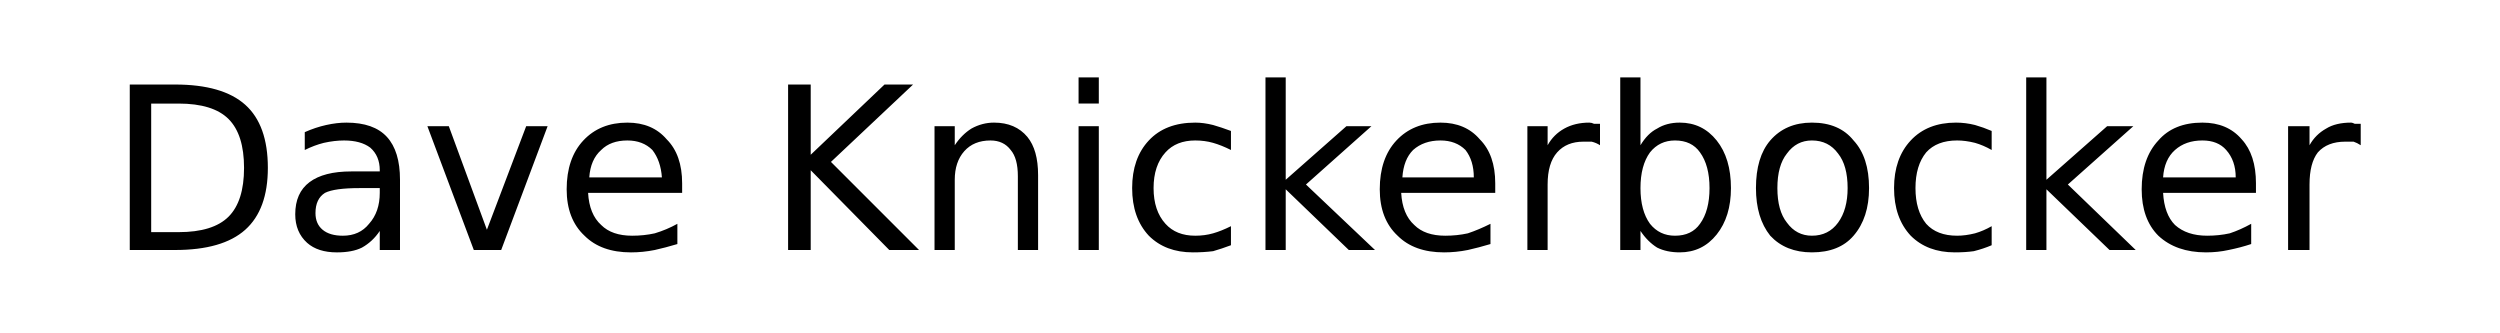 <svg version="1.2" xmlns="http://www.w3.org/2000/svg" viewBox="0 0 210 28" width="210" height="28"><defs><clipPath clipPathUnits="userSpaceOnUse" id="cp1"><path d="m0 0h210v28h-210z"/></clipPath><clipPath clipPathUnits="userSpaceOnUse" id="cp2"><path d="m210 0h-210v28h210z"/></clipPath></defs><style></style><g clip-path="url(#cp1)"><g clip-path="url(#cp2)"></g><path  d="m15 8.7h-2.3v10.8h2.3q2.9 0 4.2-1.3 1.3-1.3 1.3-4.1 0-2.8-1.3-4.1-1.3-1.3-4.2-1.3zm-4.1 12.3v-13.9h3.8q4 0 5.9 1.7 1.9 1.7 1.9 5.3 0 3.5-1.9 5.2-1.9 1.7-5.9 1.7zm21-5.2h-1.7q-2.1 0-2.9 0.4-0.8 0.5-0.8 1.7 0 0.9 0.6 1.4 0.6 0.5 1.7 0.5 1.4 0 2.2-1 0.9-1 0.9-2.6zm1.7-0.7v5.9h-1.7v-1.6q-0.6 0.9-1.5 1.4-0.8 0.4-2.1 0.4-1.6 0-2.5-0.8-1-0.9-1-2.4 0-1.8 1.2-2.7 1.2-0.9 3.5-0.9h2.4v-0.1q0-1.2-0.8-1.9-0.8-0.6-2.2-0.6-0.8 0-1.7 0.2-0.8 0.2-1.6 0.6v-1.5q0.9-0.4 1.8-0.6 0.9-0.2 1.7-0.2 2.3 0 3.4 1.2 1.1 1.2 1.1 3.6zm6.2 5.9l-3.9-10.4h1.8l3.2 8.7 3.3-8.7h1.8l-3.9 10.4zm17.5-5.6v0.8h-7.9q0.1 1.8 1.1 2.7 0.9 0.9 2.6 0.9 1 0 1.9-0.2 1-0.3 1.9-0.8v1.7q-1 0.3-1.9 0.5-1 0.2-2 0.2-2.5 0-3.9-1.4-1.5-1.4-1.5-3.9 0-2.6 1.4-4.1 1.4-1.5 3.7-1.5 2.1 0 3.3 1.4 1.3 1.3 1.3 3.7zm-7.8-0.5h6.1q-0.1-1.4-0.8-2.3-0.8-0.8-2.1-0.8-1.4 0-2.2 0.8-0.9 0.8-1 2.3zm16.7 6.1v-13.9h1.9v5.9l6.2-5.9h2.4l-6.9 6.5 7.4 7.4h-2.5l-6.6-6.7v6.7zm21-6.3v6.3h-1.7v-6.2q0-1.5-0.6-2.2-0.6-0.8-1.7-0.8-1.4 0-2.2 0.9-0.8 0.9-0.8 2.4v5.9h-1.7v-10.4h1.7v1.6q0.6-0.9 1.4-1.4 0.9-0.5 1.9-0.5 1.8 0 2.8 1.2 0.9 1.1 0.9 3.2zm3.4 6.3v-10.4h1.7v10.4zm0-12.3v-2.2h1.7v2.2zm12.8 2.3v1.6q-0.8-0.4-1.5-0.6-0.7-0.2-1.5-0.2-1.6 0-2.5 1-1 1.1-1 3 0 1.9 1 3 0.9 1 2.5 1 0.8 0 1.5-0.2 0.7-0.2 1.5-0.6v1.6q-0.8 0.3-1.5 0.5-0.8 0.1-1.7 0.1-2.3 0-3.7-1.4-1.4-1.5-1.4-4 0-2.5 1.4-4 1.4-1.5 3.9-1.5 0.7 0 1.5 0.2 0.7 0.2 1.5 0.5zm2.9 10v-14.5h1.7v8.6l5.1-4.5h2.1l-5.5 4.9 5.8 5.5h-2.2l-5.3-5.1v5.1zm19.3-5.6v0.8h-7.9q0.1 1.8 1.1 2.7 0.9 0.9 2.6 0.9 1 0 1.9-0.2 0.9-0.3 1.9-0.8v1.7q-1 0.3-1.9 0.5-1 0.2-2 0.2-2.5 0-3.9-1.4-1.5-1.4-1.5-3.9 0-2.6 1.4-4.1 1.4-1.5 3.7-1.5 2.1 0 3.3 1.4 1.3 1.3 1.3 3.7zm-7.8-0.5h6q0-1.4-0.7-2.3-0.8-0.8-2.1-0.8-1.4 0-2.3 0.8-0.8 0.8-0.9 2.3zm16.6-4.5v1.8q-0.3-0.2-0.7-0.3-0.3 0-0.7 0-1.4 0-2.2 0.9-0.8 0.9-0.8 2.7v5.5h-1.7v-10.4h1.7v1.6q0.5-0.9 1.4-1.4 0.9-0.5 2.1-0.5 0.2 0 0.4 0.1 0.2 0 0.5 0zm9.2 5.4q0-1.9-0.8-3-0.7-1-2.1-1-1.3 0-2.1 1-0.8 1.1-0.8 3 0 1.9 0.8 3 0.8 1 2.1 1 1.4 0 2.1-1 0.8-1.1 0.8-3zm-5.8-9.3v5.7q0.6-1 1.4-1.4 0.8-0.5 1.9-0.5 1.9 0 3.1 1.5 1.2 1.5 1.2 4 0 2.4-1.2 3.9-1.2 1.5-3.1 1.5-1.1 0-1.9-0.4-0.8-0.5-1.4-1.4v1.6h-1.7v-14.5zm14.4 5.3q-1.3 0-2.1 1.1-0.8 1-0.8 2.9 0 1.9 0.8 2.9 0.8 1.1 2.1 1.1 1.4 0 2.2-1.1 0.8-1.1 0.8-2.9 0-1.9-0.8-2.9-0.8-1.1-2.2-1.1zm0-1.5q2.3 0 3.5 1.5 1.3 1.4 1.3 4 0 2.5-1.3 4-1.2 1.4-3.5 1.4-2.2 0-3.5-1.4-1.2-1.5-1.2-4 0-2.6 1.2-4 1.3-1.5 3.5-1.5zm15.1 0.7v1.6q-0.7-0.4-1.4-0.6-0.8-0.2-1.5-0.2-1.7 0-2.6 1-0.9 1.1-0.9 3 0 1.9 0.9 3 0.9 1 2.6 1 0.7 0 1.5-0.2 0.7-0.2 1.4-0.6v1.6q-0.7 0.3-1.5 0.5-0.7 0.1-1.6 0.1-2.3 0-3.7-1.4-1.4-1.5-1.4-4 0-2.5 1.4-4 1.4-1.5 3.8-1.5 0.8 0 1.6 0.2 0.7 0.2 1.4 0.5zm2.9 10v-14.5h1.7v8.6l5.1-4.5h2.2l-5.5 4.9 5.7 5.5h-2.2l-5.3-5.1v5.1zm19.3-5.6v0.8h-7.8q0.1 1.8 1 2.7 1 0.9 2.7 0.9 1 0 1.9-0.2 0.9-0.3 1.8-0.8v1.7q-0.9 0.3-1.9 0.5-0.9 0.2-1.9 0.2-2.5 0-4-1.4-1.4-1.4-1.4-3.9 0-2.6 1.4-4.1 1.3-1.5 3.7-1.5 2.1 0 3.3 1.4 1.2 1.3 1.2 3.7zm-7.8-0.5h6.1q0-1.4-0.8-2.3-0.7-0.8-2-0.8-1.4 0-2.3 0.8-0.9 0.8-1 2.3zm16.6-4.5v1.8q-0.3-0.2-0.6-0.3-0.3 0-0.7 0-1.5 0-2.3 0.9-0.7 0.9-0.7 2.7v5.5h-1.8v-10.4h1.8v1.6q0.5-0.9 1.4-1.4 0.8-0.5 2.1-0.5 0.1 0 0.3 0.1 0.3 0 0.5 0z"/></g></svg>